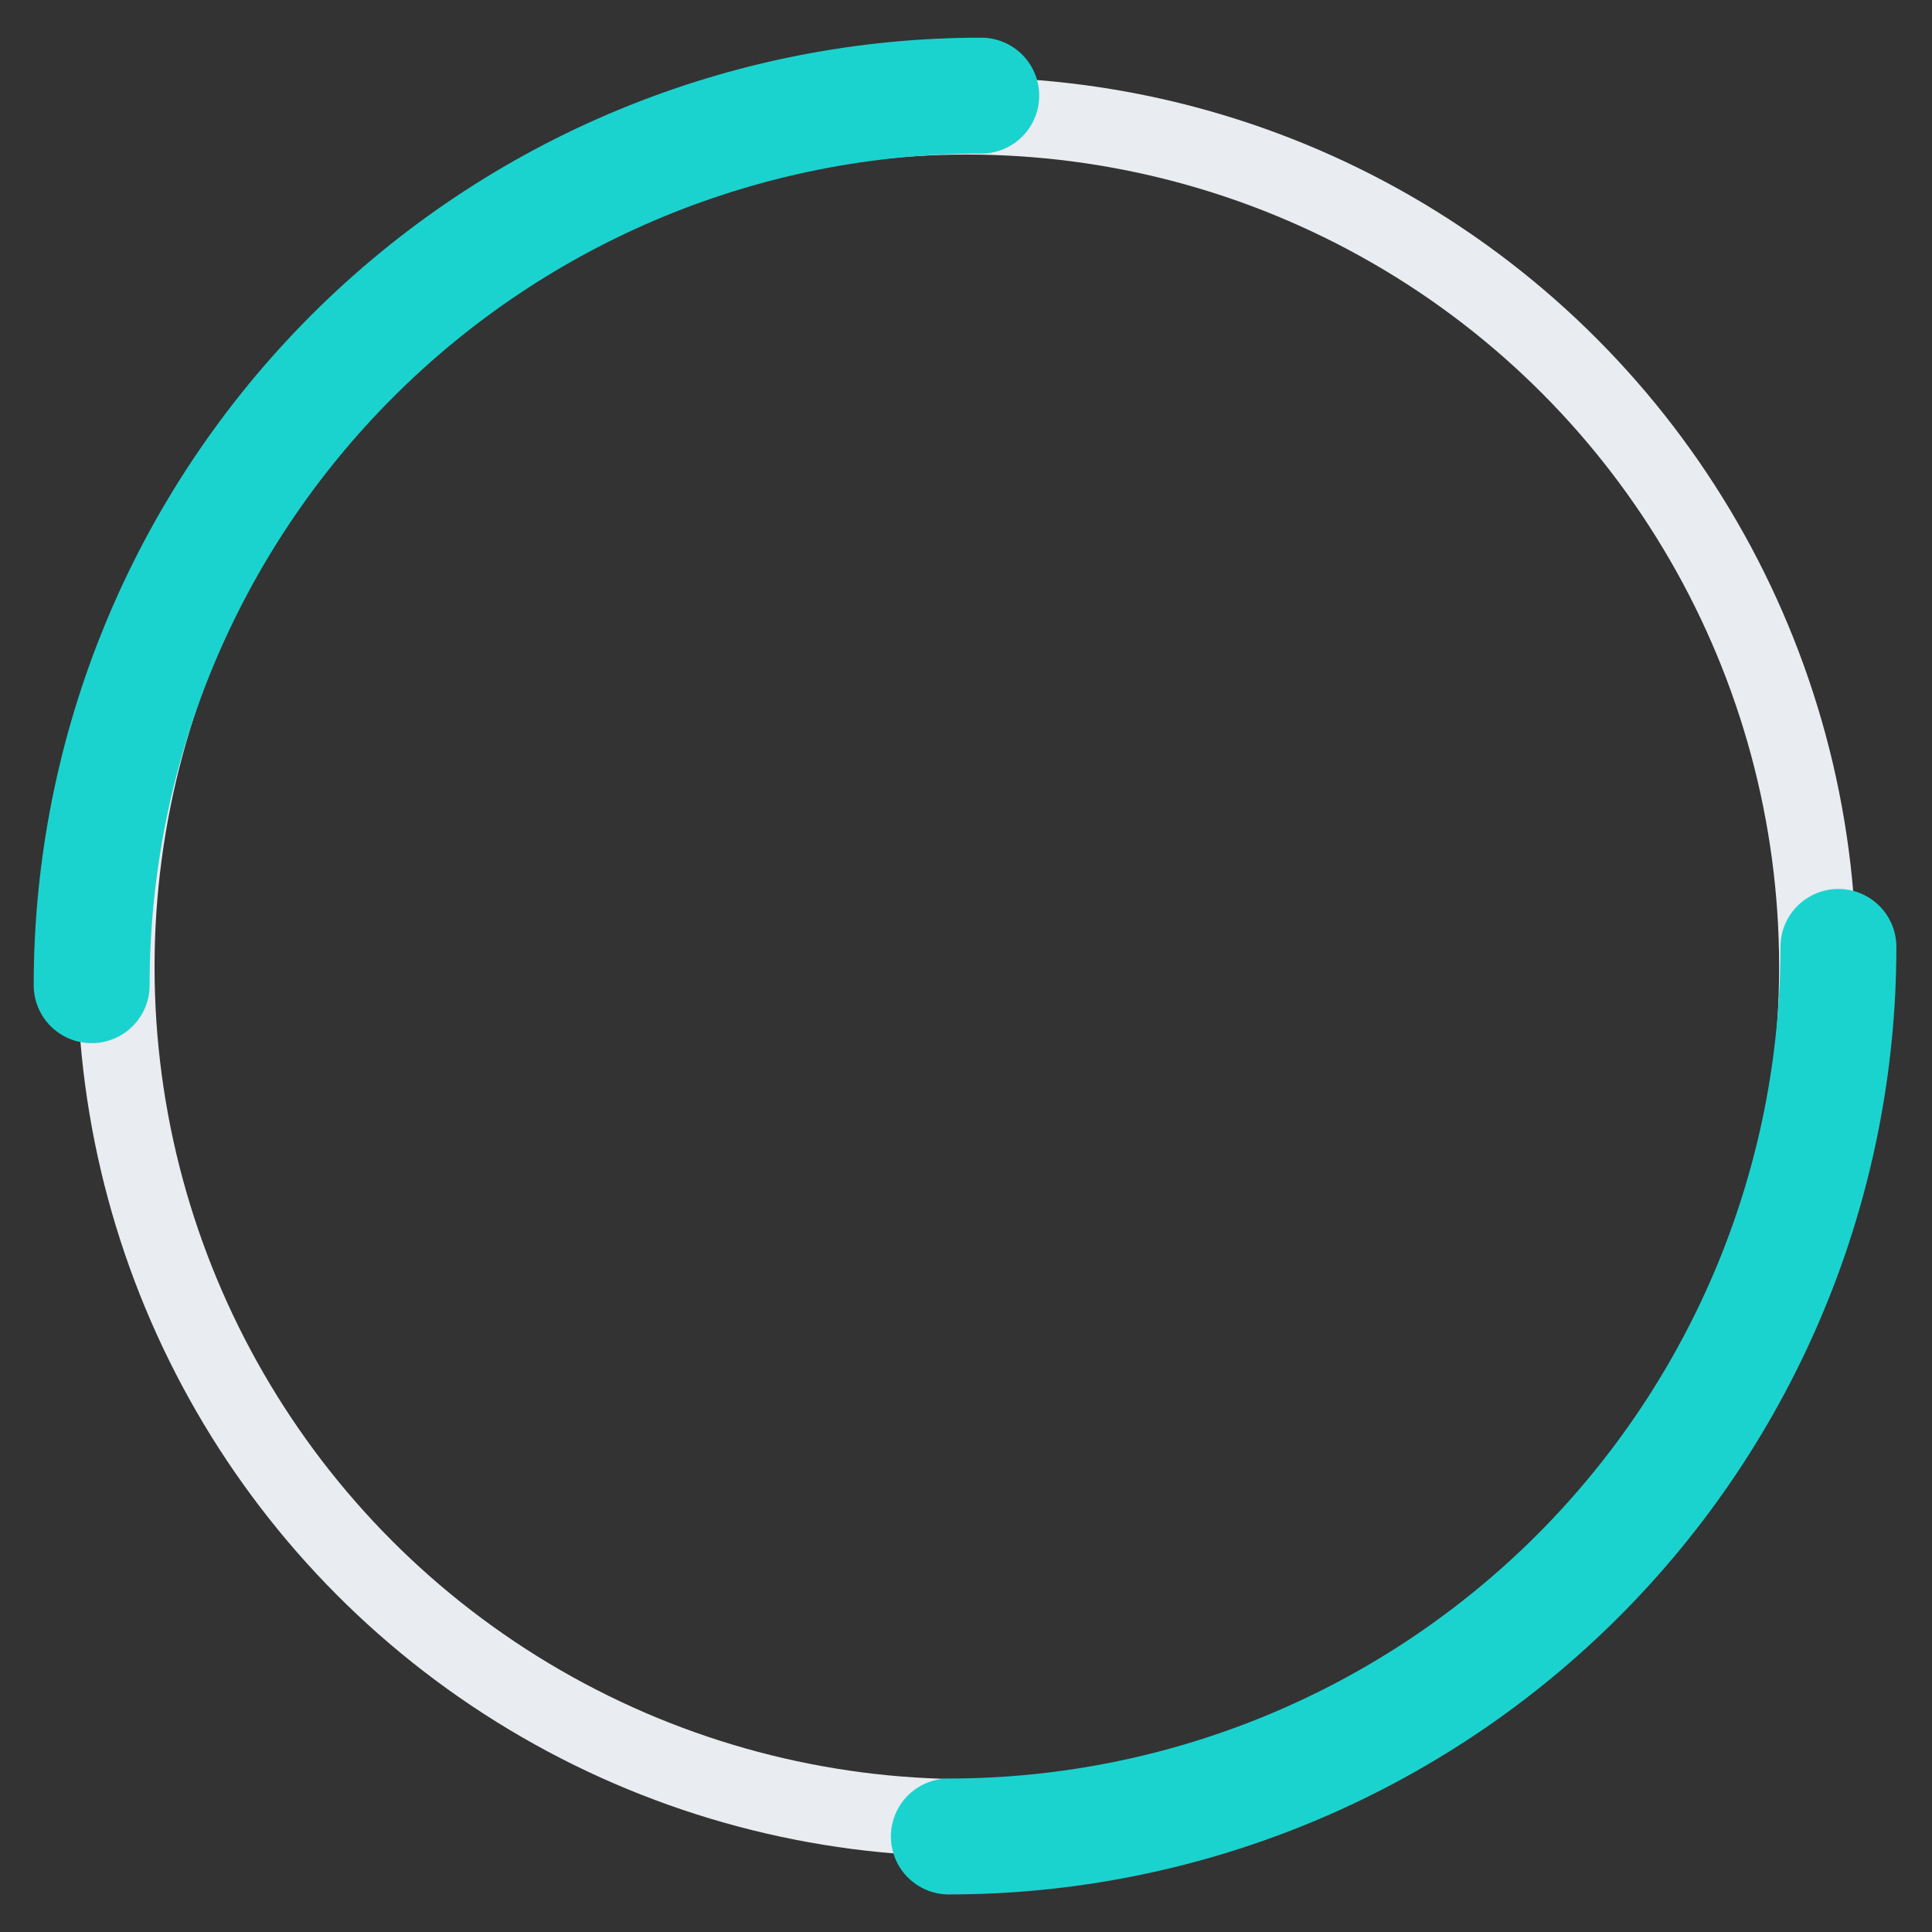 <svg width="50" height="50" viewBox="0 0 50 50" fill="none" xmlns="http://www.w3.org/2000/svg">
<rect x="0" y="0" width="50" height="50" fill="#333333" stroke="none"/>
<circle cx="25.022" cy="25.022" r="22.022" stroke="#E9ECF0" stroke-width="2"/>
<path d="M47.578 24.506C47.578 27.529 46.983 30.523 45.826 33.316C44.669 36.109 42.973 38.647 40.835 40.785C38.697 42.922 36.159 44.618 33.366 45.775C30.573 46.932 27.579 47.528 24.556 47.528" stroke="#1AD3CF" stroke-width="3" stroke-linecap="round"/>
<path d="M2.372 25.497C2.372 22.474 2.967 19.48 4.124 16.687C5.281 13.894 6.977 11.356 9.115 9.218C11.252 7.08 13.79 5.384 16.583 4.227C19.377 3.07 22.37 2.475 25.394 2.475" stroke="#1AD3CF" stroke-width="3" stroke-linecap="round"/>
</svg>